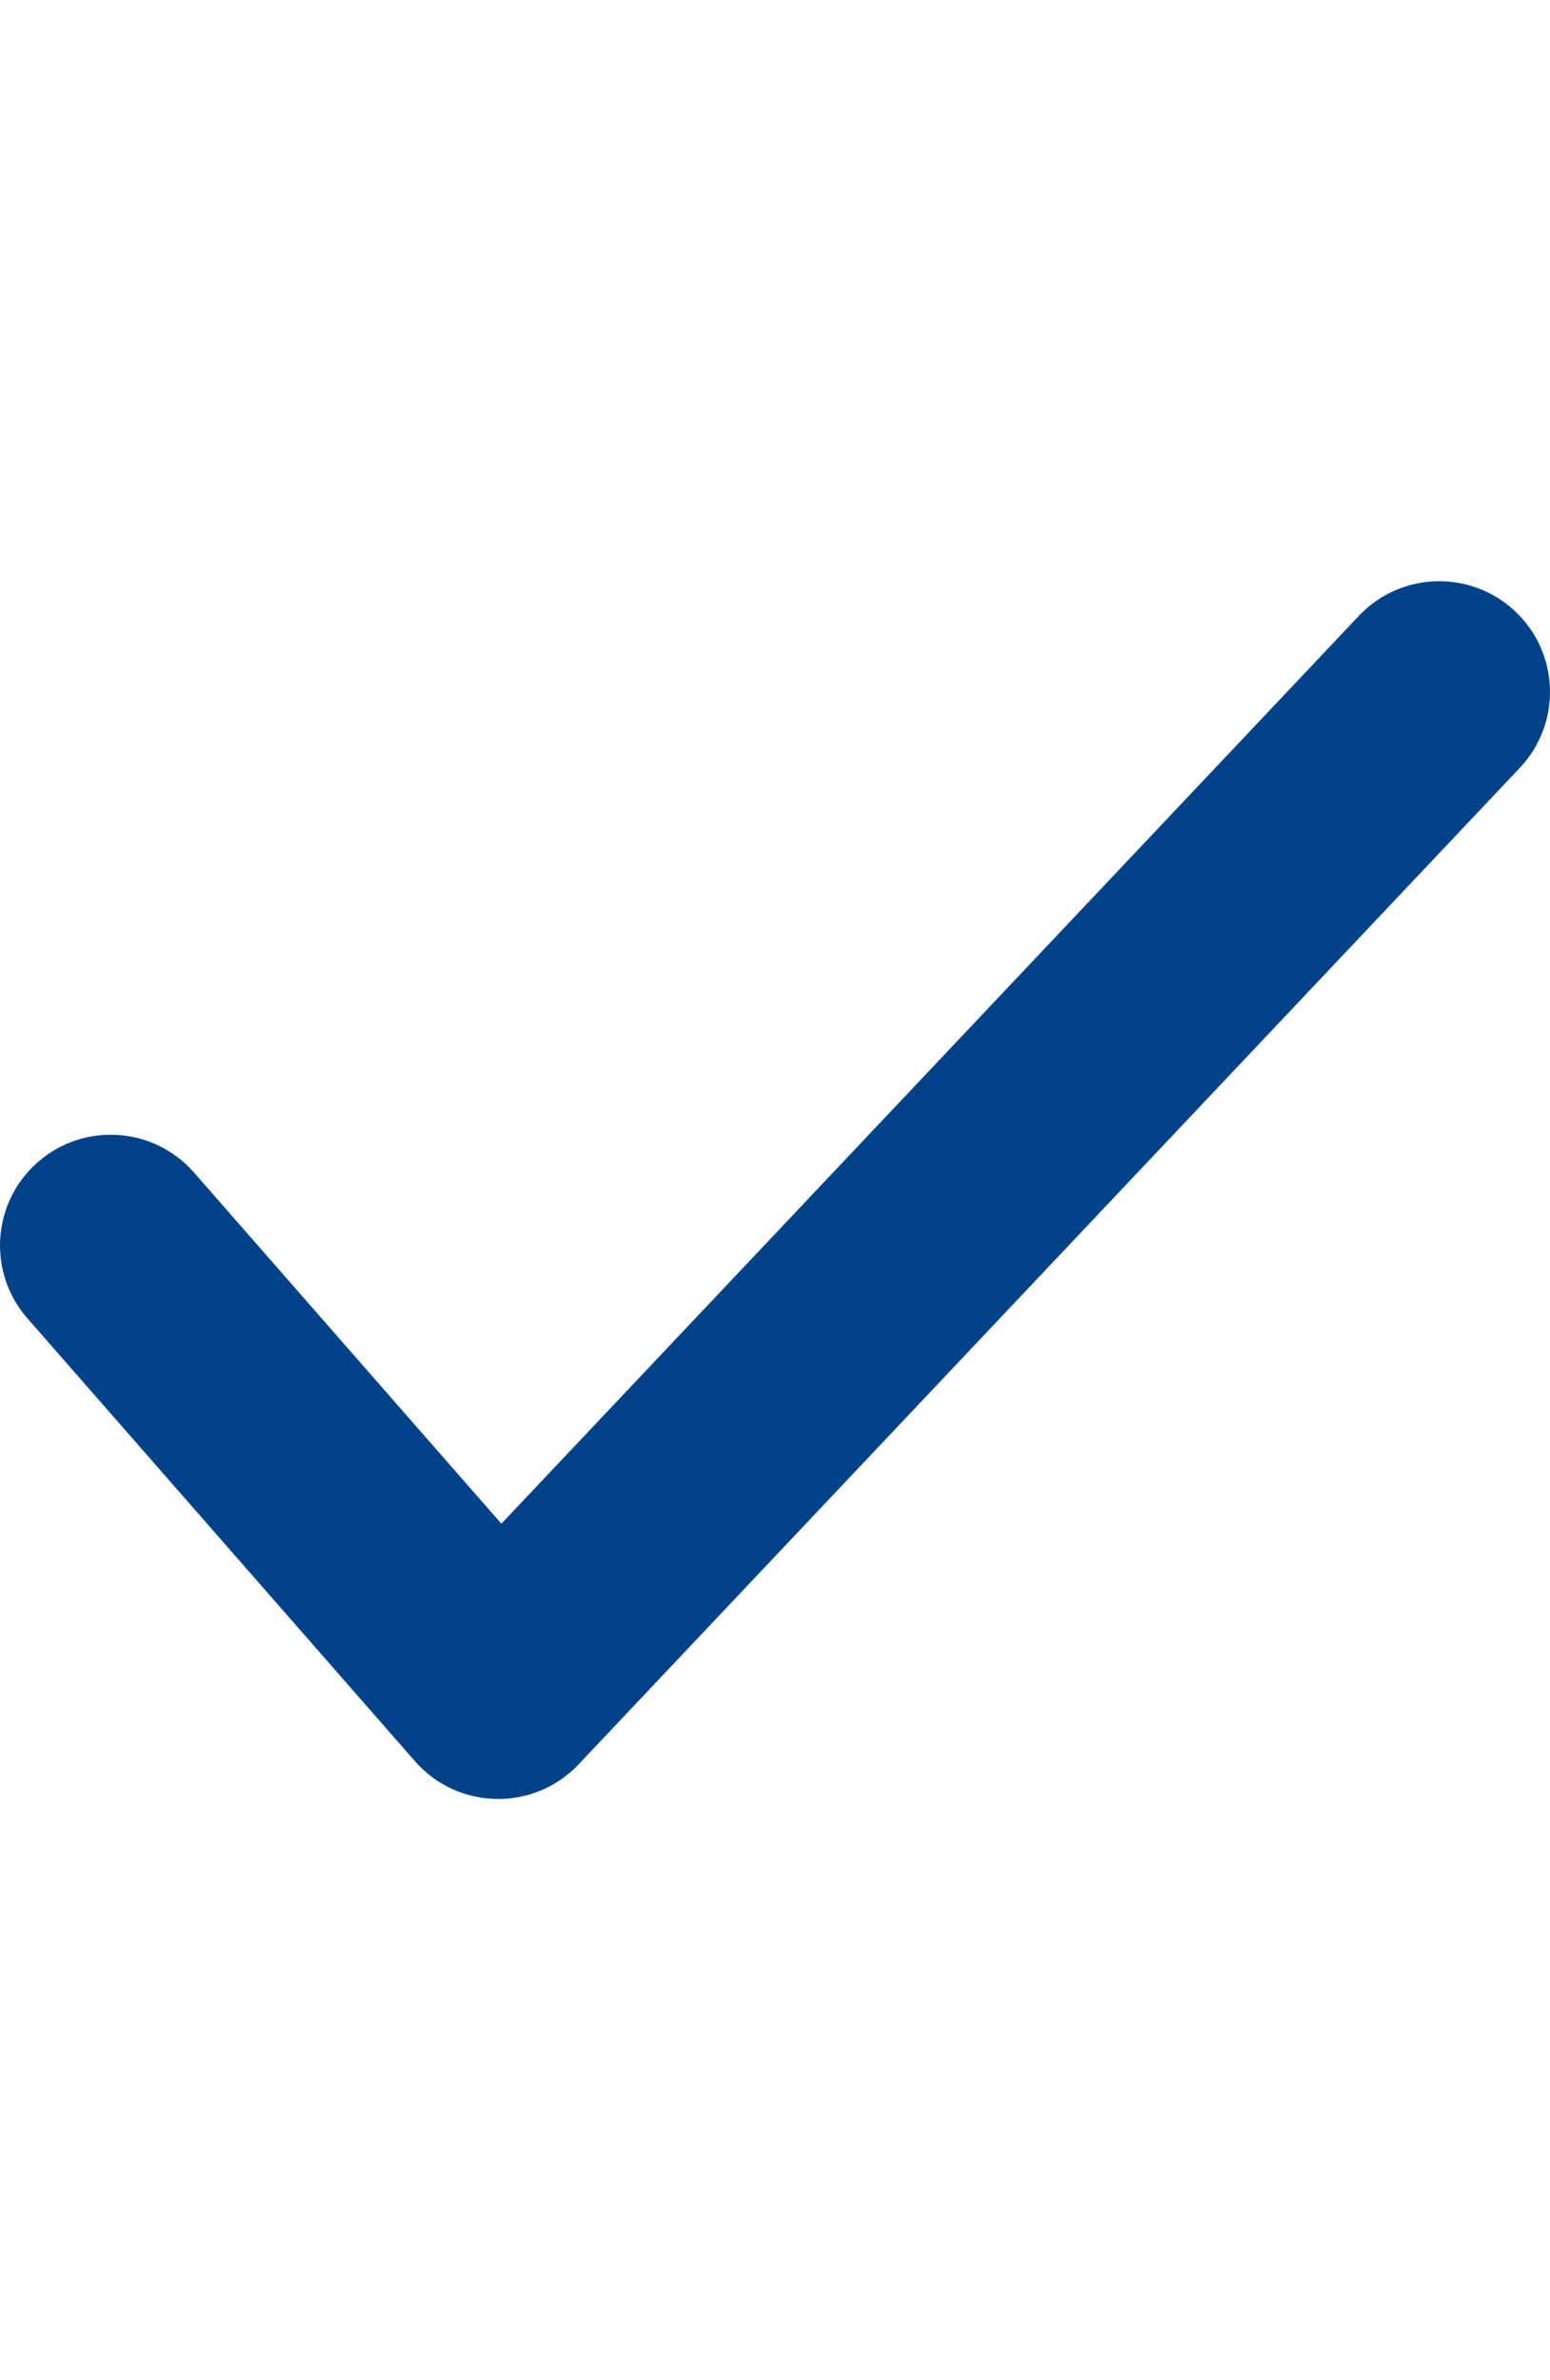 <?xml version="1.0" encoding="UTF-8"?>
<svg xmlns="http://www.w3.org/2000/svg" width="28" height="43" viewBox="0 0 28 43" fill="none">
  <path d="M3.505 21.183C2.778 20.352 1.514 20.267 0.683 20.995C-0.148 21.722 -0.232 22.986 0.495 23.817L7.495 31.817C8.272 32.705 9.644 32.731 10.454 31.873L27.454 13.873C28.212 13.07 28.176 11.804 27.373 11.046C26.57 10.288 25.304 10.324 24.546 11.127L9.057 27.527L3.505 21.183Z" fill="#004288"></path>
</svg>
